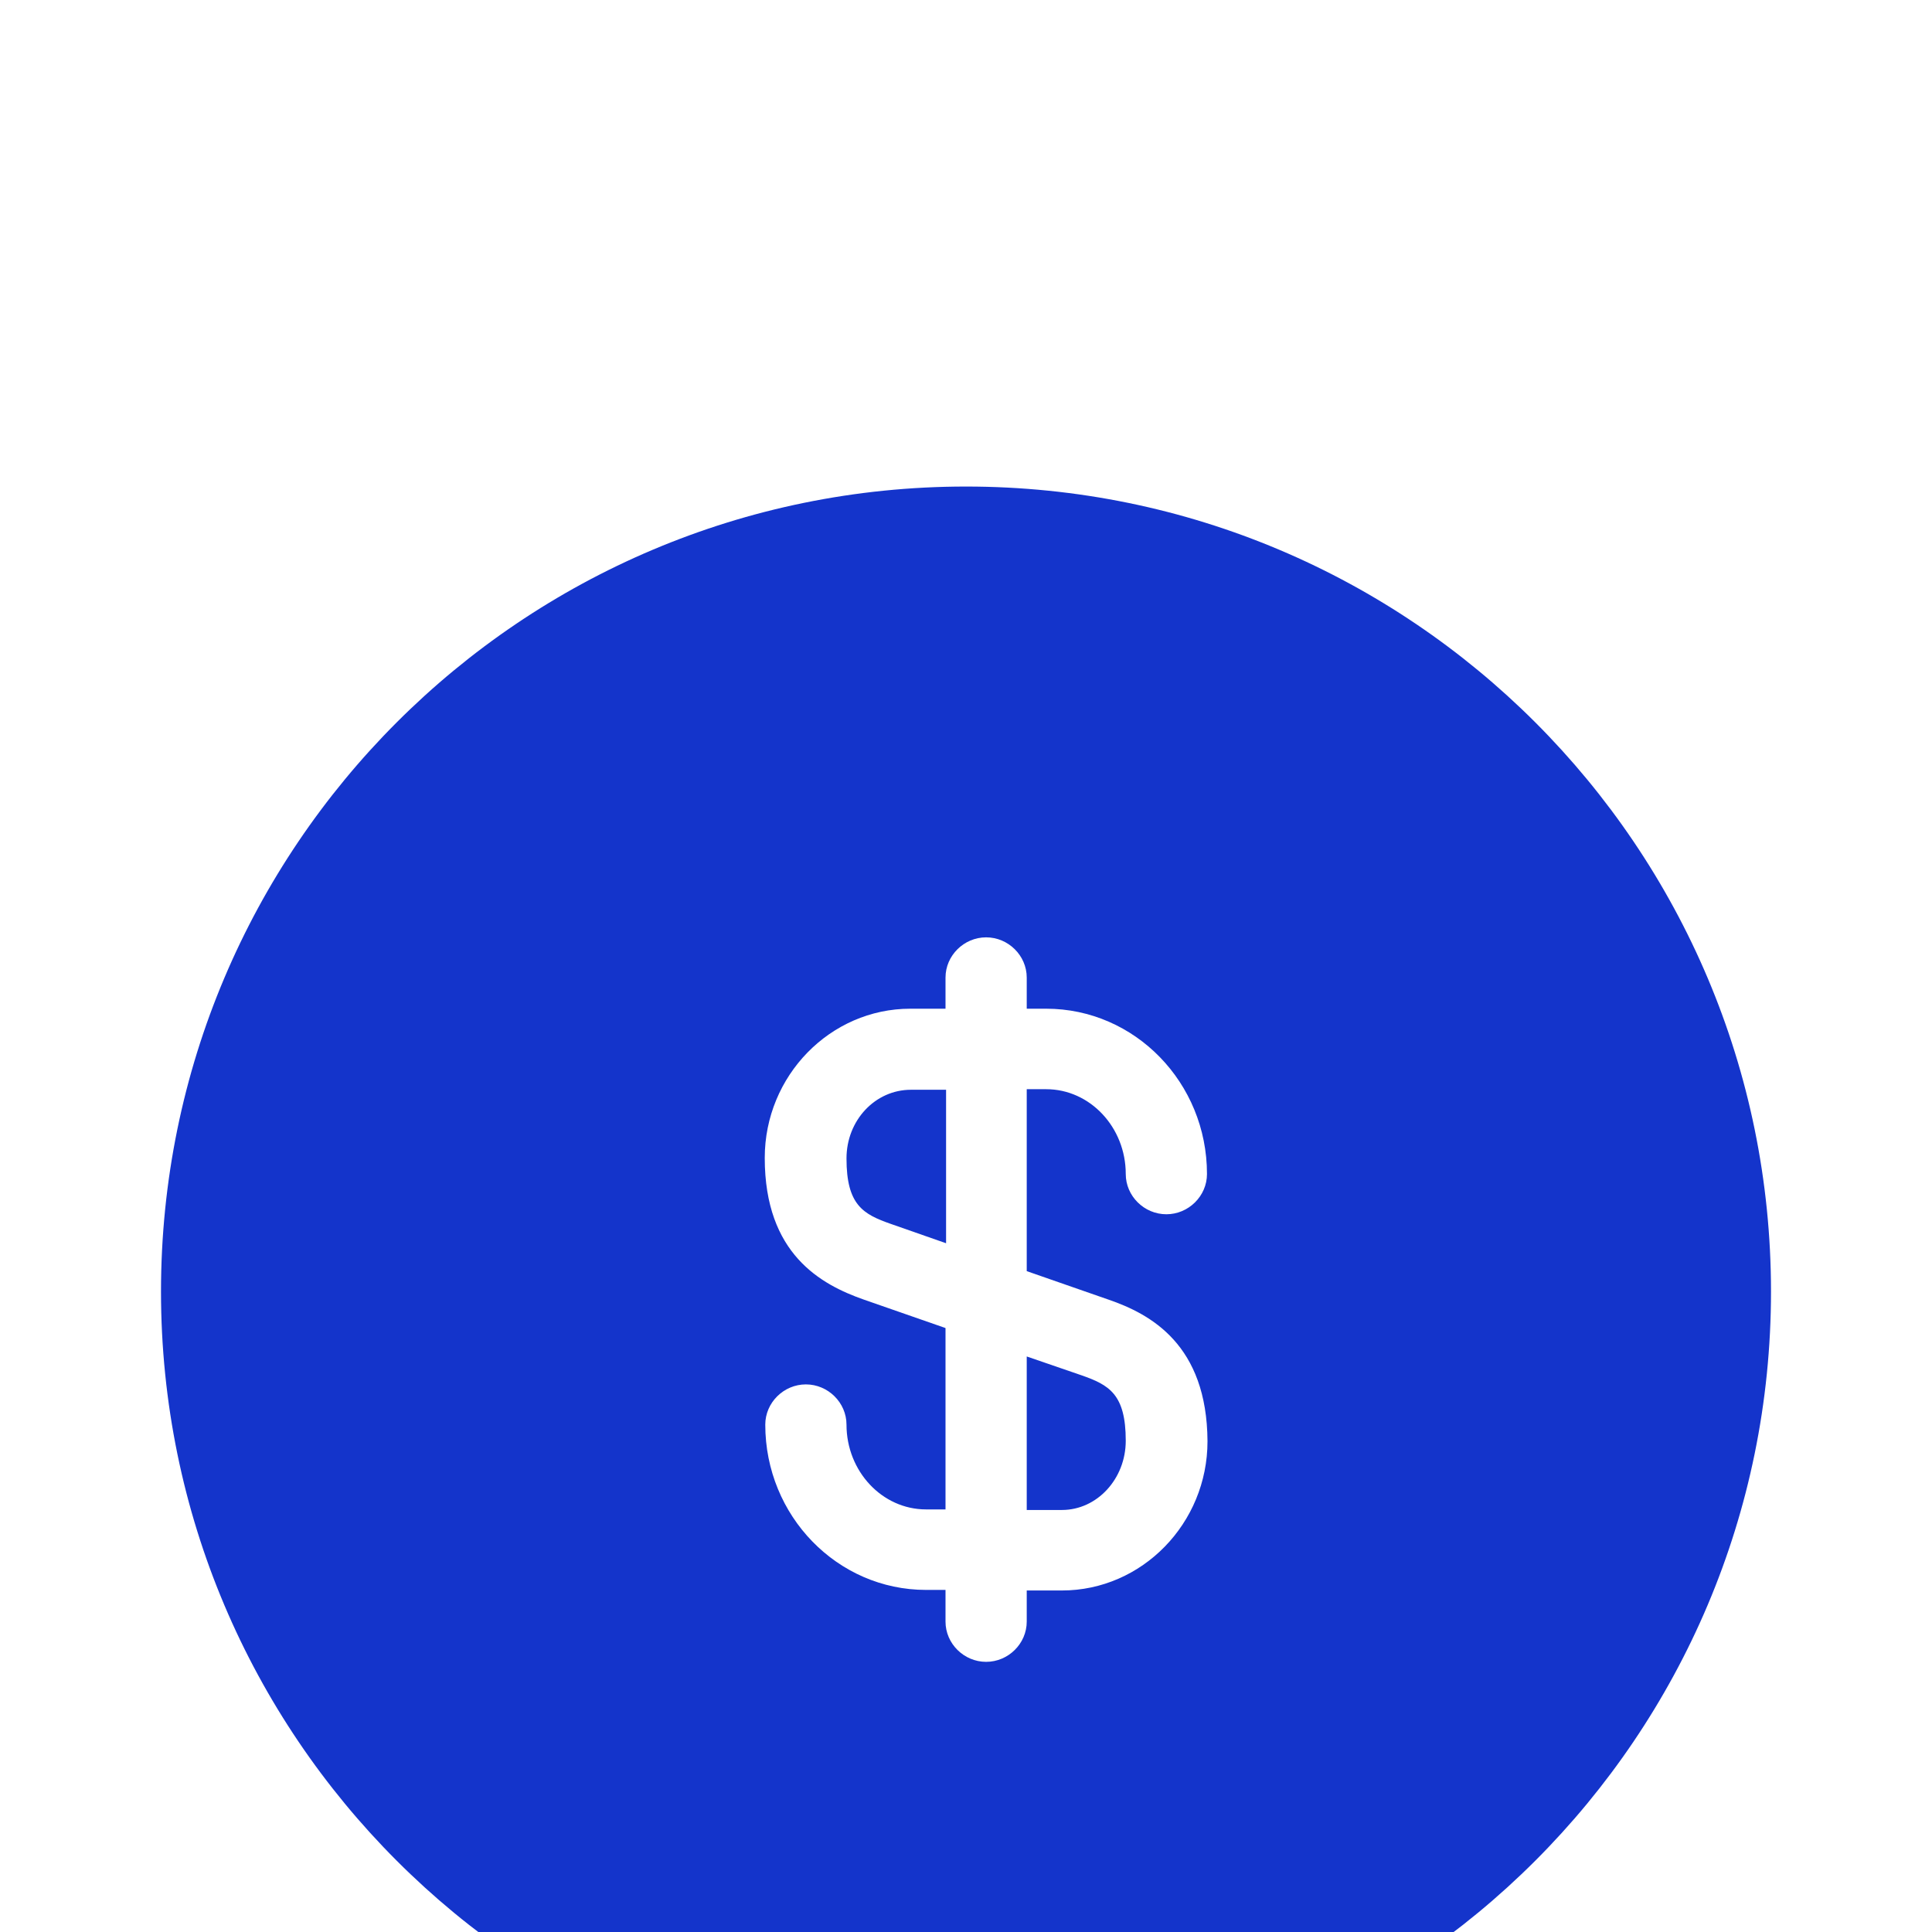 <svg width="48" height="48" viewBox="0 0 48 48" fill="none" xmlns="http://www.w3.org/2000/svg">
<g filter="url(#filter0_i_22036_70835)">
<path d="M24 43.8C35.046 43.8 44 34.846 44 23.8C44 12.754 35.046 3.8 24 3.8C12.954 3.8 4 12.754 4 23.8C4 34.846 12.954 43.8 24 43.8Z" fill="#1434CB"/>
<path d="M27.539 24L25.509 23.293V18.773H25.993C27.082 18.773 27.969 19.72 27.969 20.88C27.969 21.427 28.427 21.88 28.978 21.88C29.529 21.88 29.987 21.427 29.987 20.88C29.987 18.613 28.198 16.773 25.993 16.773H25.509V16C25.509 15.453 25.051 15 24.5 15C23.949 15 23.491 15.453 23.491 16V16.773H22.617C20.627 16.773 19 18.44 19 20.48C19 22.867 20.398 23.627 21.461 24L23.491 24.707V29.213H23.007C21.918 29.213 21.031 28.267 21.031 27.107C21.031 26.56 20.573 26.107 20.022 26.107C19.471 26.107 19.013 26.56 19.013 27.107C19.013 29.373 20.802 31.213 23.007 31.213H23.491V32C23.491 32.547 23.949 33 24.5 33C25.051 33 25.509 32.547 25.509 32V31.227H26.383C28.373 31.227 30 29.56 30 27.52C29.987 25.12 28.588 24.36 27.539 24ZM22.133 22.12C21.447 21.88 21.031 21.653 21.031 20.493C21.031 19.547 21.743 18.787 22.631 18.787H23.505V22.6L22.133 22.12ZM26.383 29.227H25.509V25.413L26.867 25.88C27.553 26.12 27.969 26.347 27.969 27.507C27.969 28.453 27.257 29.227 26.383 29.227Z" fill="white"/>
</g>
<defs>
<filter id="filter0_i_22036_70835" x="0" y="0" width="48" height="56.288" filterUnits="userSpaceOnUse" color-interpolation-filters="sRGB">
<feFlood flood-opacity="0" result="BackgroundImageFix"/>
<feBlend mode="normal" in="SourceGraphic" in2="BackgroundImageFix" result="shape"/>
<feColorMatrix in="SourceAlpha" type="matrix" values="0 0 0 0 0 0 0 0 0 0 0 0 0 0 0 0 0 0 127 0" result="hardAlpha"/>
<feOffset dy="8.288"/>
<feGaussianBlur stdDeviation="4.144"/>
<feComposite in2="hardAlpha" operator="arithmetic" k2="-1" k3="1"/>
<feColorMatrix type="matrix" values="0 0 0 0 1 0 0 0 0 1 0 0 0 0 1 0 0 0 0.45 0"/>
<feBlend mode="normal" in2="shape" result="effect1_innerShadow_22036_70835"/>
</filter>
</defs>
</svg>

